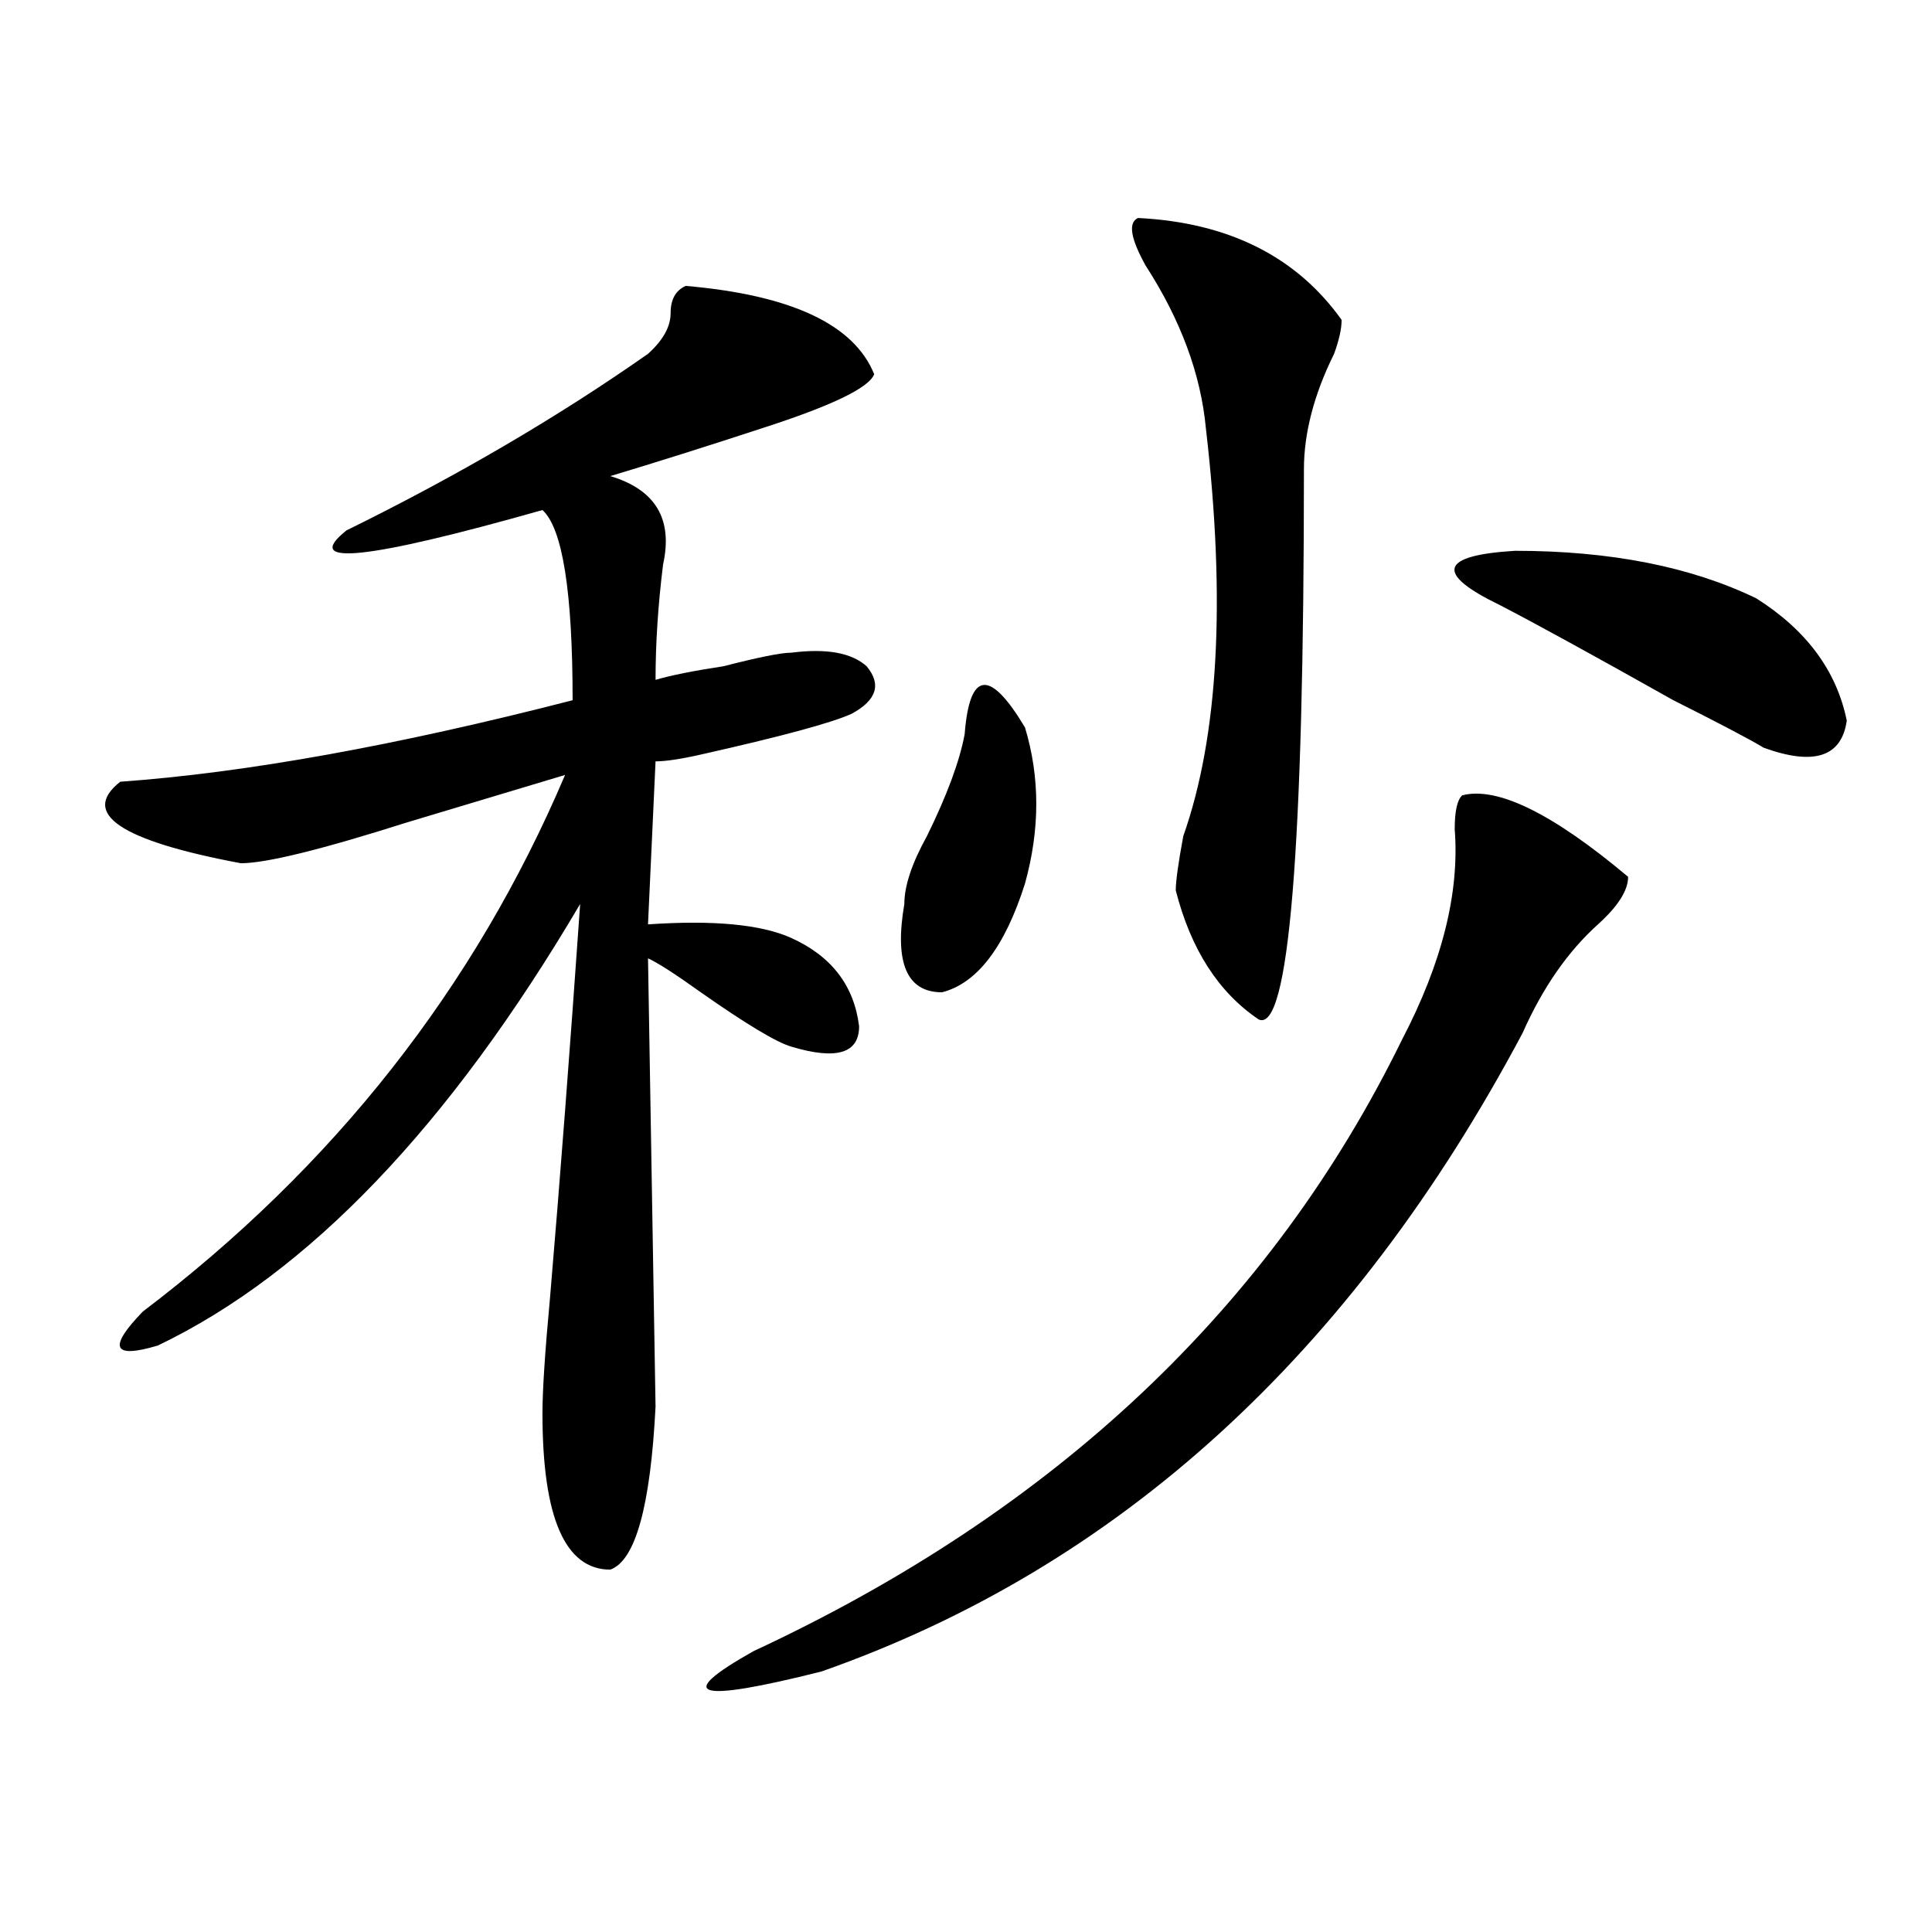 <?xml version="1.0" encoding="utf-8"?>
<!-- Generator: Adobe Illustrator 16.0.0, SVG Export Plug-In . SVG Version: 6.00 Build 0)  -->
<!DOCTYPE svg PUBLIC "-//W3C//DTD SVG 1.1//EN" "http://www.w3.org/Graphics/SVG/1.1/DTD/svg11.dtd">
<svg version="1.1" id="图层_1" xmlns="http://www.w3.org/2000/svg" xmlns:xlink="http://www.w3.org/1999/xlink" x="0px" y="0px"
	 width="1000px" height="1000px" viewBox="0 0 1000 1000" enable-background="new 0 0 1000 1000" xml:space="preserve">
<path d="M354.918,147.984c54.633,4.724,87.132,19.94,97.559,45.703c-2.622,7.031-22.134,16.425-58.535,28.125
	c-28.658,9.394-54.633,17.578-78.047,24.609c23.414,7.031,32.499,22.302,27.316,45.703c-2.622,21.094-3.902,41.034-3.902,59.766
	c7.805-2.308,19.512-4.669,35.121-7.031c18.17-4.669,29.877-7.031,35.121-7.031c18.17-2.308,31.219,0,39.023,7.031
	c7.805,9.394,5.183,17.578-7.805,24.609c-10.427,4.724-36.463,11.755-78.047,21.094c-10.427,2.362-18.231,3.516-23.414,3.516
	l-3.902,84.375c33.779-2.308,58.535,0,74.145,7.031c20.792,9.394,32.499,24.609,35.121,45.703c0,14.063-11.707,17.578-35.121,10.547
	c-7.805-2.308-23.414-11.7-46.828-28.125c-13.049-9.339-22.134-15.216-27.316-17.578l3.902,232.031
	c-2.622,51.581-10.427,79.706-23.414,84.375c-23.414,0-35.121-26.917-35.121-80.859c0-11.7,1.28-31.641,3.902-59.766
	c5.183-60.919,10.365-128.87,15.609-203.906C232.604,582.769,159.801,658.958,81.754,696.422
	c-23.414,7.031-26.036,1.208-7.805-17.578c98.839-74.981,171.703-167.542,218.531-277.734c-23.414,7.031-50.73,15.271-81.949,24.609
	c-44.268,14.063-72.864,21.094-85.852,21.094c-62.438-11.7-83.291-25.763-62.438-42.188c64.998-4.669,143.045-18.731,234.141-42.188
	c0-56.25-5.244-89.044-15.609-98.438c-91.096,25.817-124.875,29.333-101.461,10.547c57.193-28.125,109.266-58.558,156.094-91.406
	c7.805-7.031,11.707-14.063,11.707-21.094S349.674,150.346,354.918,147.984z M842.711,453.844c0,7.031-5.244,15.271-15.609,24.609
	c-15.609,14.063-28.658,32.849-39.023,56.25C699.604,701.146,578.632,811.284,425.16,865.172
	c-65.06,16.369-76.767,12.854-35.121-10.547c156.094-72.62,267.92-178.089,335.602-316.406
	c20.792-39.825,29.877-76.136,27.316-108.984c0-9.339,1.28-15.216,3.902-17.578C775.029,406.987,803.688,421.05,842.711,453.844z
	 M499.305,380.016c2.561-32.794,12.987-33.948,31.219-3.516c7.805,25.817,7.805,52.734,0,80.859
	c-10.427,32.849-24.756,51.581-42.926,56.25c-18.231,0-24.756-15.216-19.512-45.703c0-9.339,3.902-21.094,11.707-35.156
	C490.158,411.656,496.683,394.078,499.305,380.016z M589.059,112.828c46.828,2.362,81.949,19.94,105.363,52.734
	c0,4.724-1.342,10.547-3.902,17.578c-10.427,21.094-15.609,41.034-15.609,59.766c0,196.875-7.805,291.797-23.414,284.766
	c-20.854-14.063-35.121-36.31-42.926-66.797c0-4.669,1.28-14.063,3.902-28.125c18.17-51.526,22.072-121.839,11.707-210.938
	c-2.622-28.125-13.049-56.25-31.219-84.375C585.156,123.375,583.814,115.19,589.059,112.828z M909.051,309.703
	c25.975,16.425,41.584,37.519,46.828,63.281c-2.622,18.786-16.951,23.456-42.926,14.063c-7.805-4.669-23.414-12.854-46.828-24.609
	c-41.646-23.401-71.584-39.825-89.754-49.219c-33.841-16.37-31.219-25.763,7.805-28.125
	C833.564,285.094,875.21,293.333,909.051,309.703z"/>
</svg>
